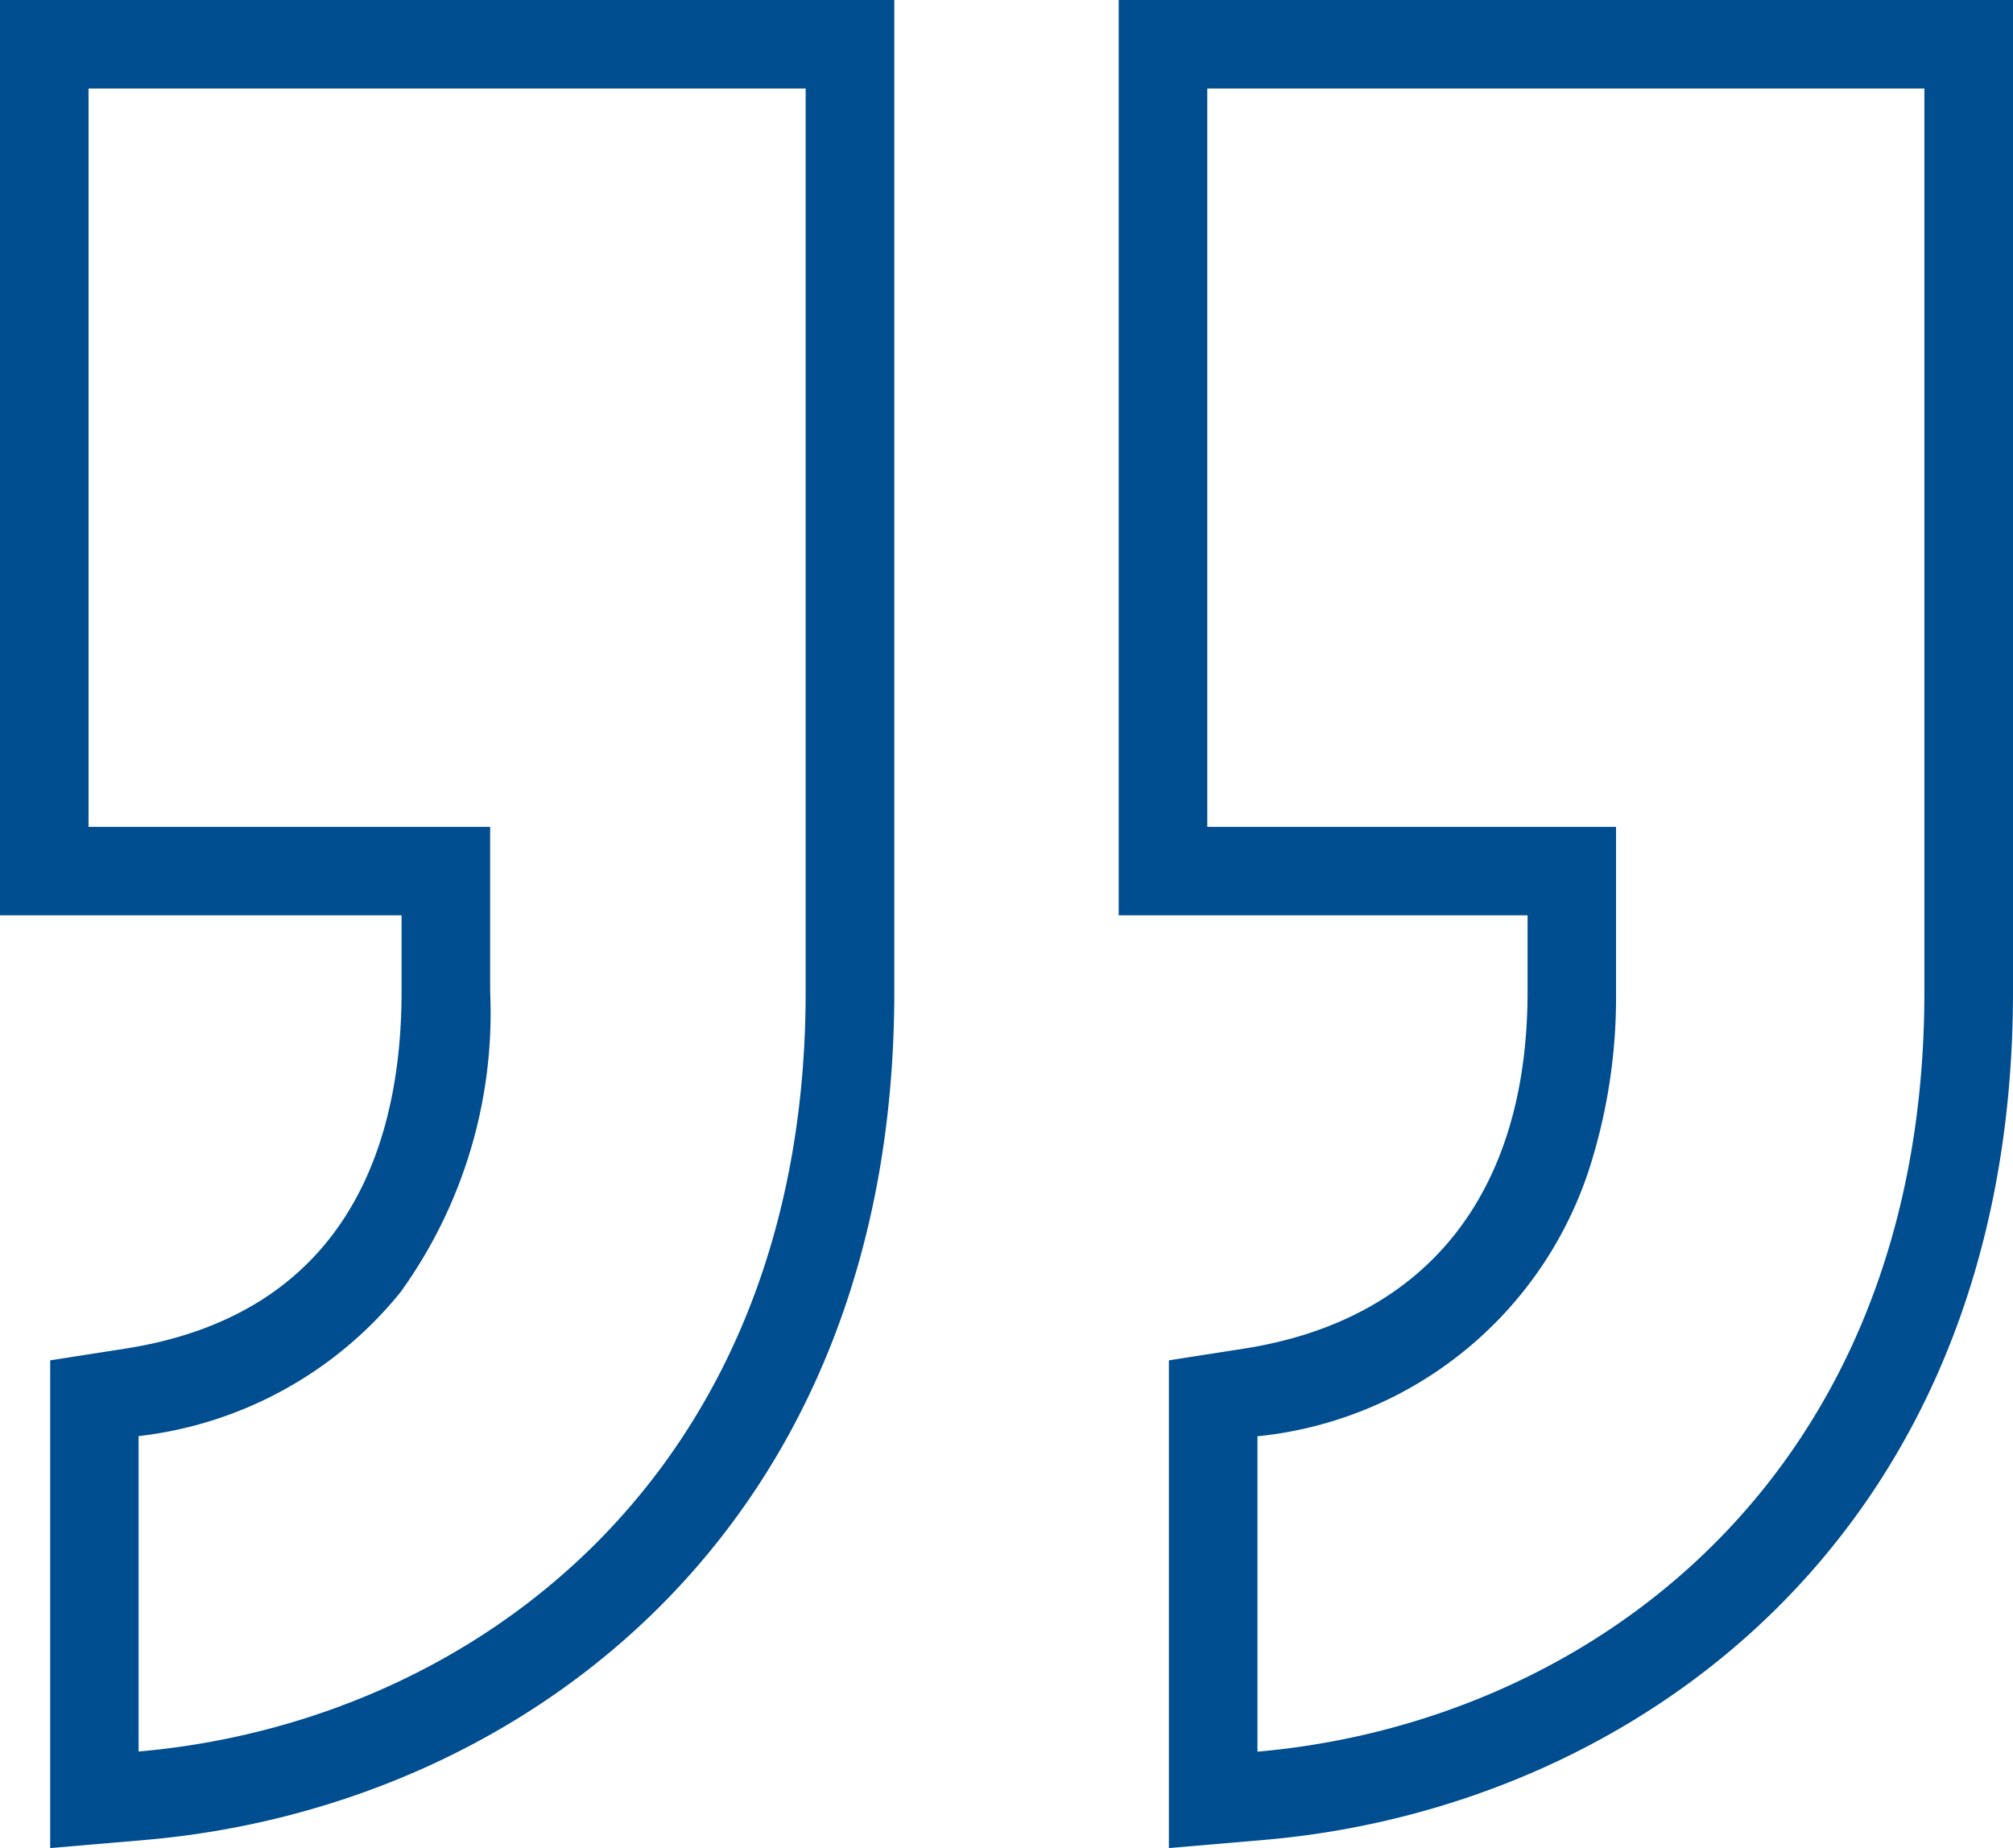 <svg xmlns="http://www.w3.org/2000/svg" width="61" height="56" viewBox="0 0 61 56">
  <path id="Fill_10" data-name="Fill 10" d="M35.421,56h0V41.221l2.269-.354c5.544-.867,8.6-4.708,8.6-10.817V27.737H33.9V0H61V30.05c0,16.388-11.382,24.715-22.662,25.7L35.422,56ZM36.584,2.683V25.055H48.971v5a17.027,17.027,0,0,1-.72,5.067,11.815,11.815,0,0,1-10.146,8.4v9.557C48.164,52.2,58.315,44.743,58.315,30.05V2.683ZM1.521,56h0V41.221l2.27-.354c6.925-1.083,8.378-6.48,8.378-10.817V27.737H0V0H27.1V30.05c0,16.388-11.381,24.715-22.661,25.7L1.522,56ZM2.683,2.683V25.055h12.17v5a14.469,14.469,0,0,1-2.716,9.1A11.963,11.963,0,0,1,4.2,43.517v9.557C14.264,52.2,24.414,44.743,24.414,30.05V2.683Z" fill="#004d90"/>
</svg>
